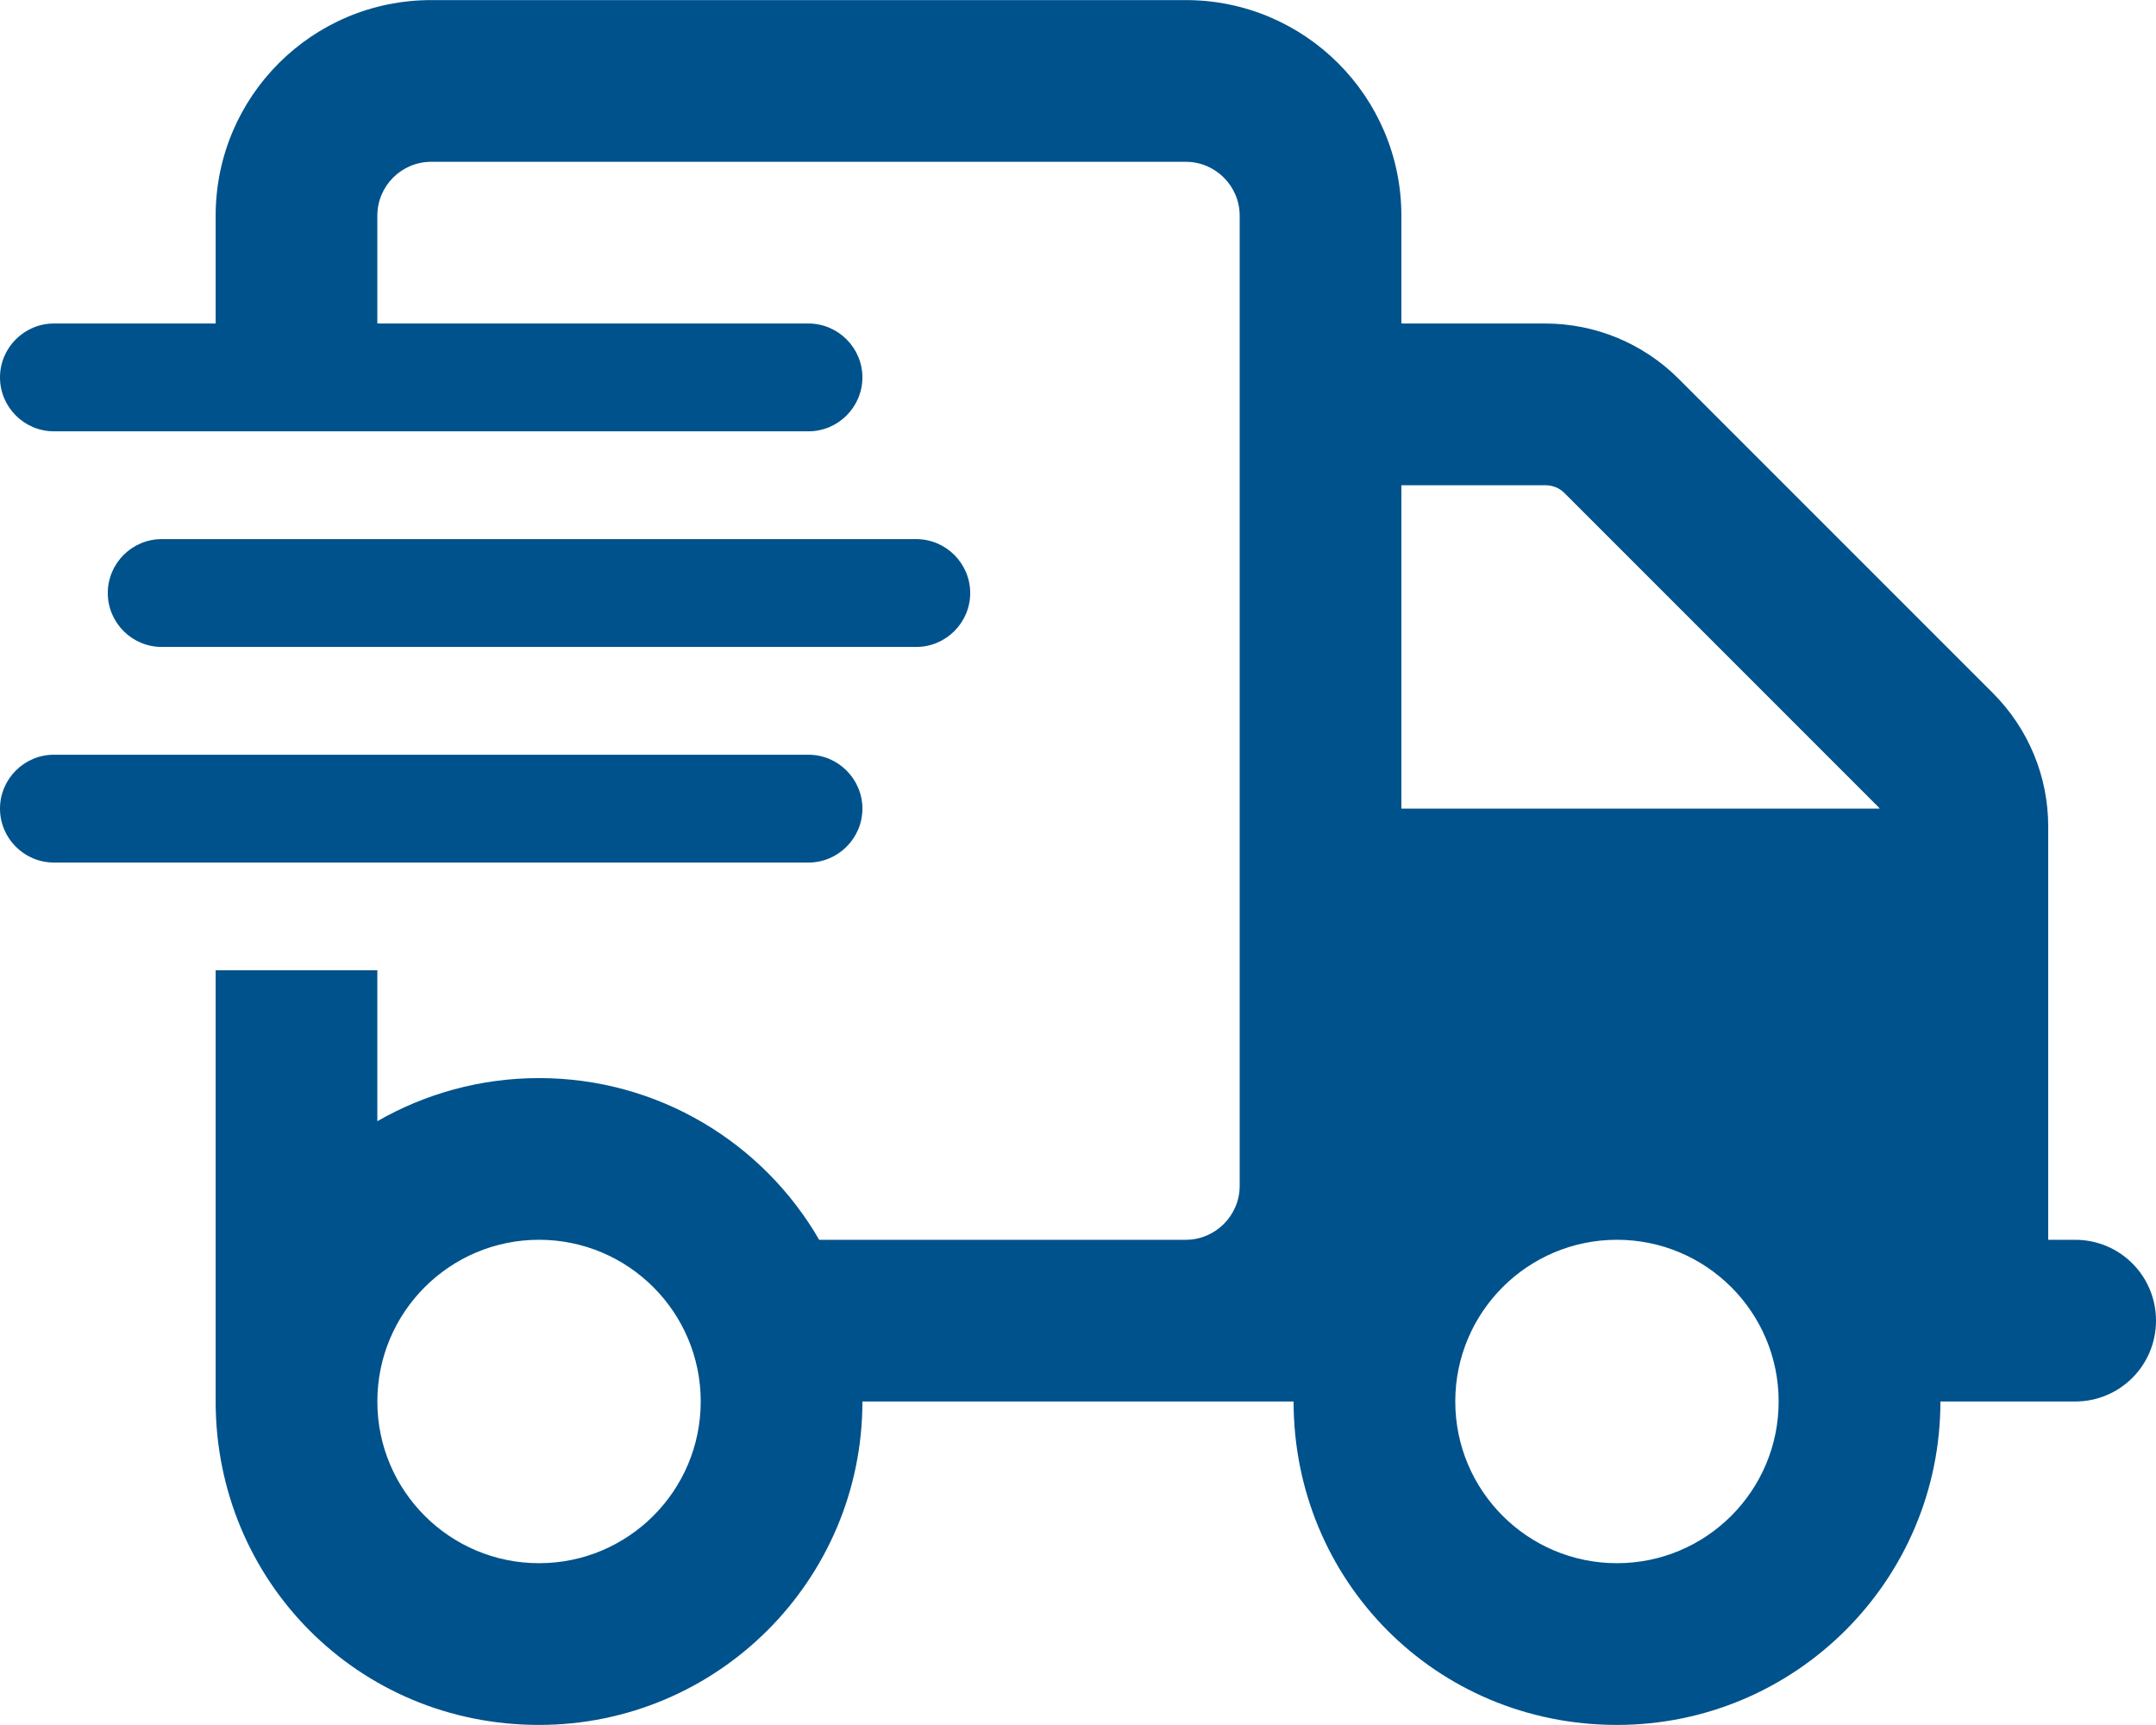 <?xml version="1.0" encoding="UTF-8"?>
<svg xmlns="http://www.w3.org/2000/svg" id="Ebene_1" data-name="Ebene 1" viewBox="0 0 242.927 194.321" width="100" height="80">
  <path d="M133.609,18.218H48.59c-3.353,0-6.073,2.72-6.073,6.073v12.146h48.582c3.337,0,6.073,2.736,6.073,6.073s-2.736,6.073-6.073,6.073H6.073c-3.353,0-6.073-2.736-6.073-6.073s2.72-6.073,6.073-6.073h18.226v-12.146C24.299,10.873,35.163,0,48.59,0h85.019c13.395,0,24.291,10.873,24.291,24.291v12.146h16.194c5.662,0,11.054,2.238,15.04,6.223l35.417,35.417c3.985,3.985,6.231,9.37,6.231,15.024v46.566h3.036c5.045,0,9.109,4.064,9.109,9.109s-4.064,9.109-9.109,9.109h-15.182c0,20.116-16.328,36.437-36.444,36.437-20.464,0-36.437-16.321-36.437-36.437h-48.582c0,20.116-16.321,36.437-36.437,36.437-20.464,0-36.437-16.321-36.437-36.437v-48.582h18.218v17.001c5.345-3.068,11.576-4.855,18.218-4.855,13.474,0,25.272,7.322,31.566,18.218h41.307c3.337,0,6.073-2.736,6.073-6.073V24.291c0-3.353-2.736-6.073-6.073-6.073ZM91.099,85.019c3.337,0,6.073,2.736,6.073,6.073s-2.736,6.073-6.073,6.073H6.073c-3.353,0-6.073-2.736-6.073-6.073s2.72-6.073,6.073-6.073h85.027ZM103.245,60.728c3.337,0,6.073,2.736,6.073,6.073s-2.736,6.073-6.073,6.073H18.218c-3.353,0-6.073-2.736-6.073-6.073s2.72-6.073,6.073-6.073h85.027ZM60.736,139.666c-10.058,0-18.218,8.16-18.218,18.218s8.16,18.218,18.218,18.218,18.218-8.16,18.218-18.218-8.16-18.218-18.218-18.218ZM176.261,55.525c-.569-.569-1.328-.87-2.167-.87h-16.194v36.437h53.904l-.079-.079-.047-.071-35.417-35.417ZM182.191,176.102c10.058,0,18.218-8.16,18.218-18.218s-8.16-18.218-18.218-18.218-18.218,8.16-18.218,18.218,8.16,18.218,18.218,18.218Z" style="fill: #00528c;"/>
</svg>
